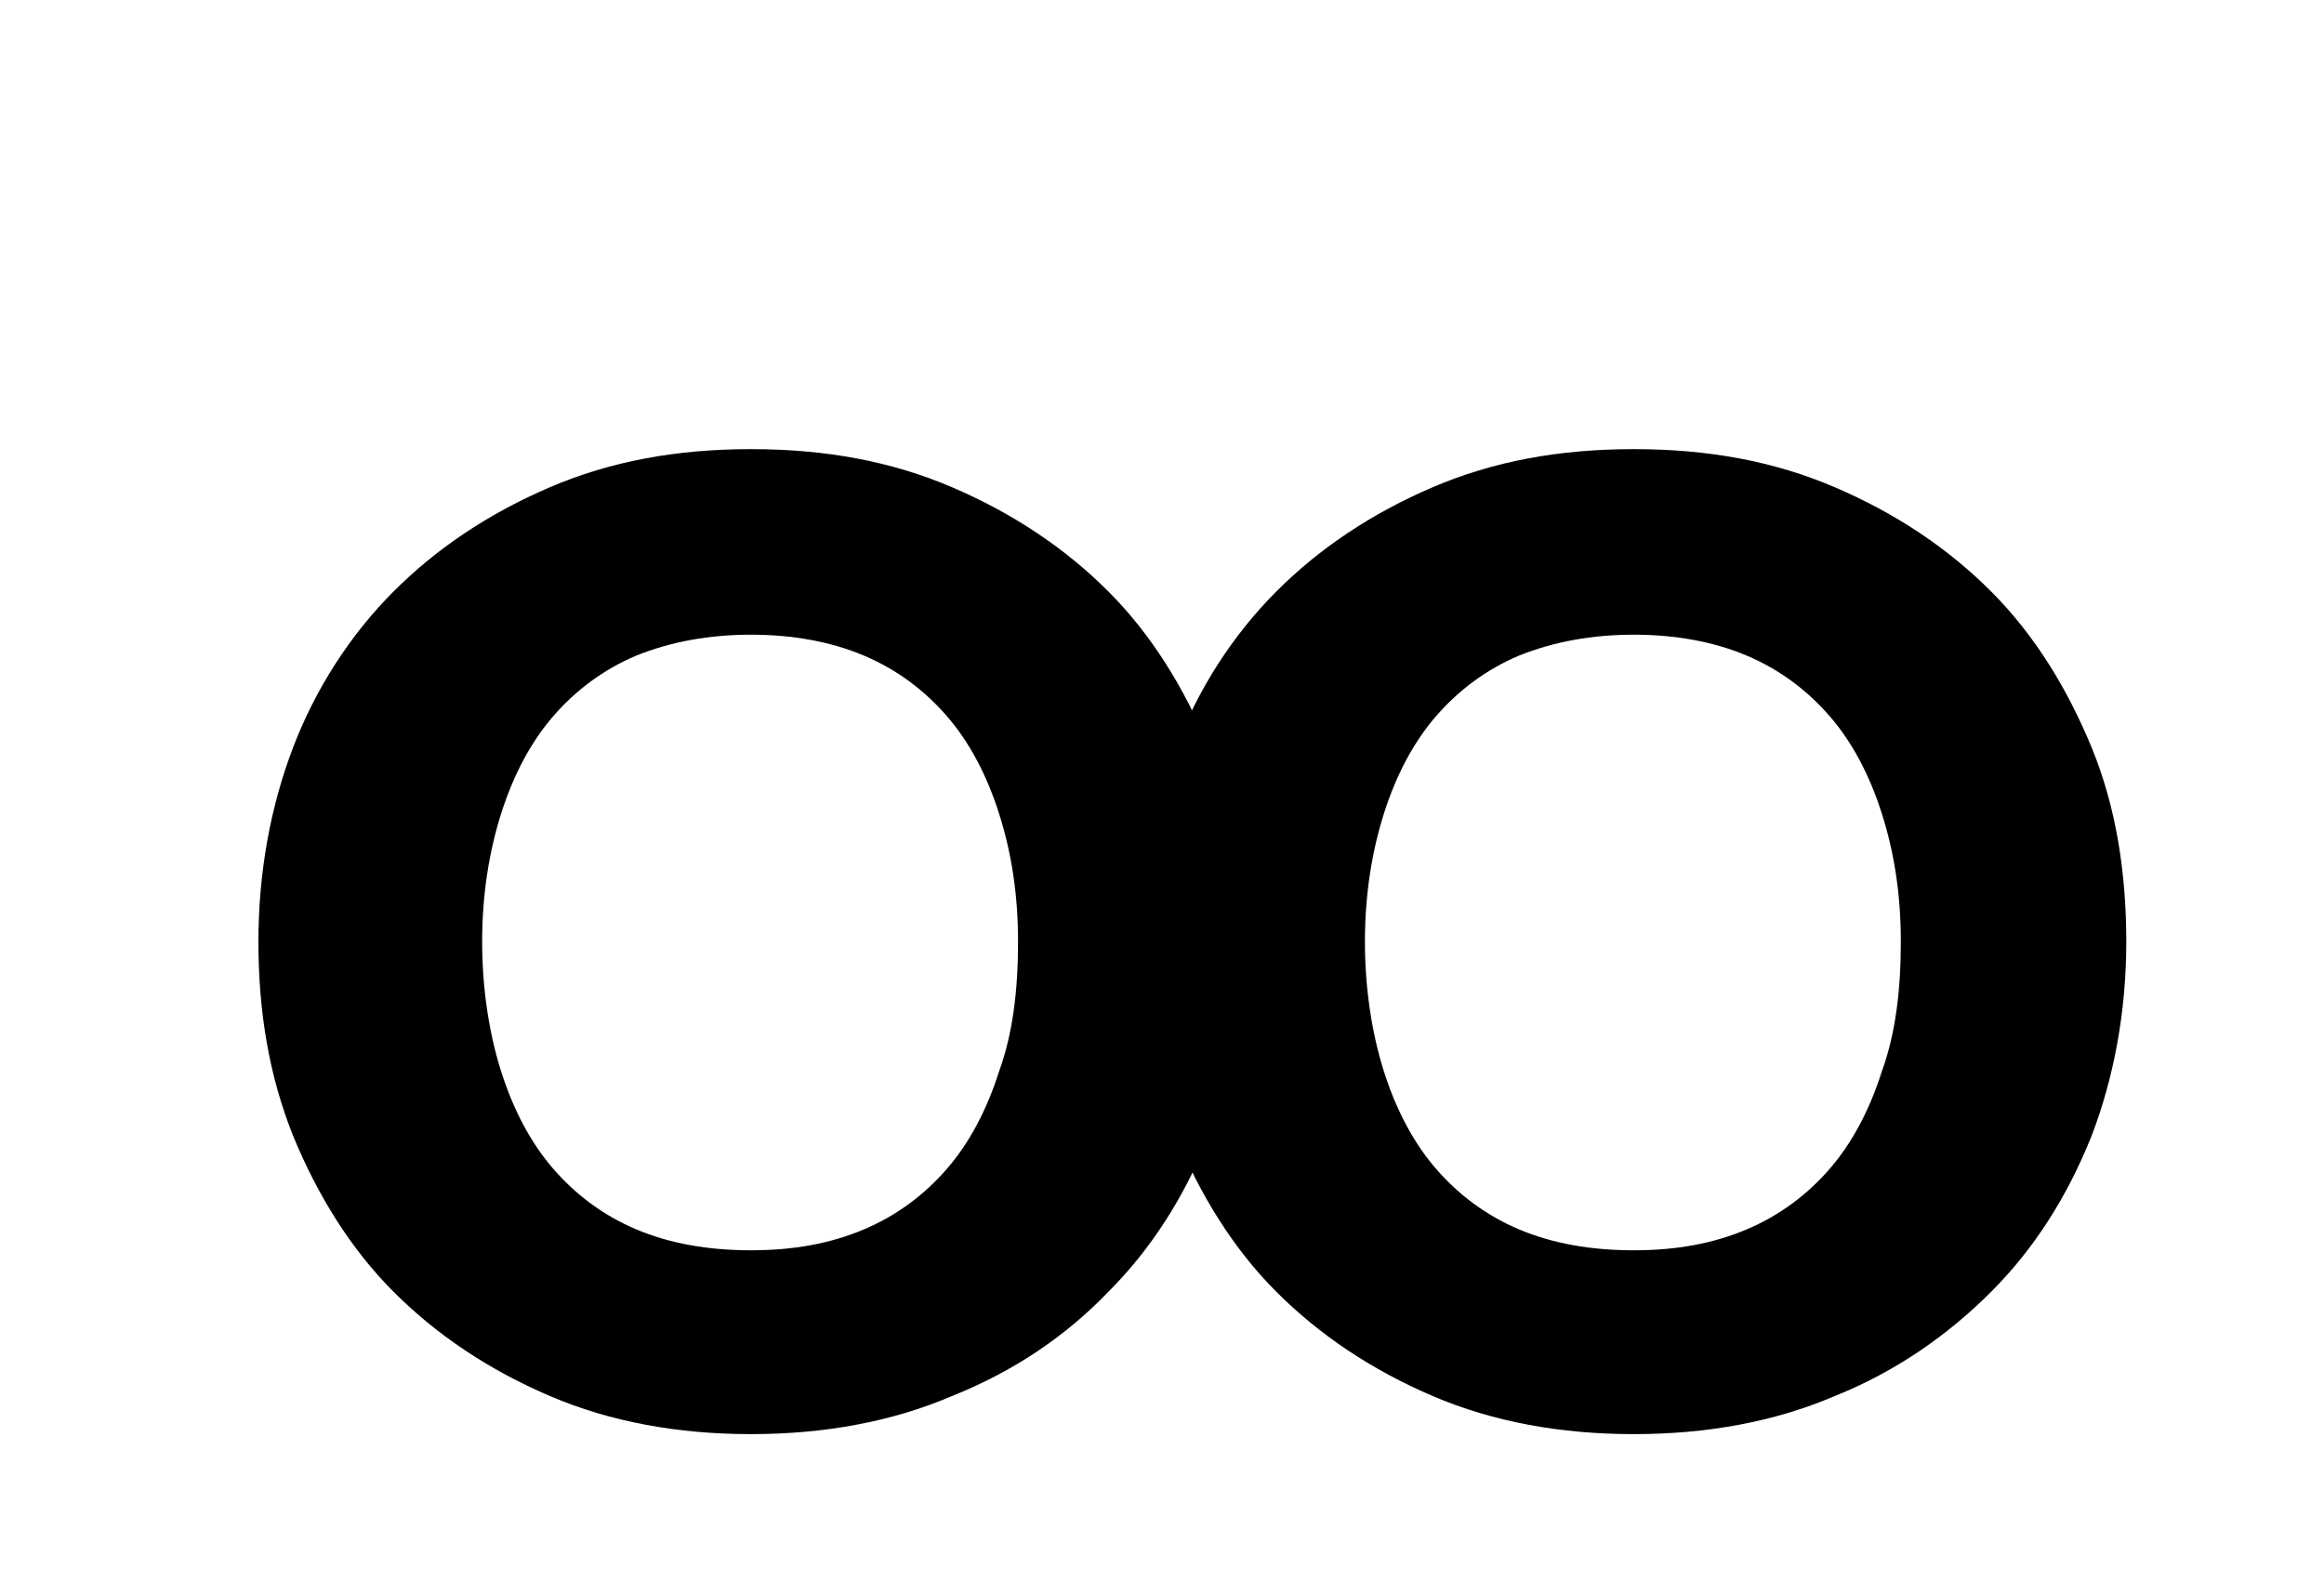 <?xml version="1.0" encoding="UTF-8"?> <!-- Generator: Adobe Illustrator 26.1.0, SVG Export Plug-In . SVG Version: 6.00 Build 0) --> <svg xmlns="http://www.w3.org/2000/svg" xmlns:xlink="http://www.w3.org/1999/xlink" id="a" x="0px" y="0px" viewBox="0 0 134 92" style="enable-background:new 0 0 134 92;" xml:space="preserve"> <g id="b"> <g id="c"> <path id="d" d="M71.7,54.3c0,4-0.7,7.8-2,11.2c-1.4,3.5-3.3,6.5-5.8,9c-2.5,2.6-5.5,4.6-9,6c-3.5,1.5-7.4,2.2-11.6,2.2 s-8.1-0.7-11.6-2.2s-6.5-3.5-9-6s-4.4-5.6-5.8-9c-1.4-3.5-2-7.2-2-11.2s0.7-7.8,2-11.2s3.3-6.5,5.8-9s5.5-4.5,9-6 s7.3-2.2,11.6-2.2s8.1,0.7,11.6,2.2s6.5,3.5,9,6s4.4,5.6,5.8,9S71.7,50.3,71.7,54.3z M58.7,54.3c0-2.8-0.4-5.2-1.1-7.4 s-1.7-4.1-3-5.6s-2.9-2.7-4.8-3.5s-4.1-1.2-6.5-1.2s-4.6,0.4-6.6,1.2c-1.9,0.8-3.5,2-4.8,3.5s-2.3,3.4-3,5.6s-1.1,4.7-1.1,7.4 s0.4,5.3,1.1,7.5s1.7,4.1,3,5.6s2.9,2.7,4.8,3.5s4.1,1.2,6.6,1.2s4.6-0.4,6.5-1.2s3.5-2,4.8-3.5s2.3-3.4,3-5.6 C58.4,59.6,58.7,57.1,58.7,54.3z"></path> <path id="e" d="M122.6,54.3c0,4-0.7,7.8-2,11.2c-1.4,3.5-3.3,6.5-5.8,9s-5.5,4.6-9,6c-3.5,1.5-7.4,2.2-11.6,2.2s-8.1-0.7-11.6-2.2 s-6.5-3.5-9-6s-4.4-5.6-5.8-9c-1.4-3.5-2-7.2-2-11.2s0.7-7.8,2-11.2s3.3-6.5,5.8-9s5.5-4.5,9-6s7.3-2.2,11.6-2.2s8.1,0.7,11.6,2.2 s6.5,3.5,9,6s4.4,5.6,5.8,9S122.6,50.3,122.6,54.3z M109.6,54.3c0-2.8-0.4-5.2-1.1-7.4s-1.7-4.1-3-5.6s-2.9-2.7-4.8-3.5 s-4.1-1.2-6.5-1.2s-4.6,0.4-6.6,1.2c-1.9,0.8-3.5,2-4.8,3.5s-2.3,3.4-3,5.6s-1.1,4.7-1.1,7.4s0.4,5.3,1.1,7.5s1.7,4.1,3,5.6 s2.9,2.7,4.8,3.5s4.1,1.2,6.6,1.2s4.6-0.4,6.5-1.2s3.5-2,4.8-3.5s2.3-3.4,3-5.6C109.3,59.6,109.6,57.1,109.6,54.3z"></path> </g> </g> </svg> 